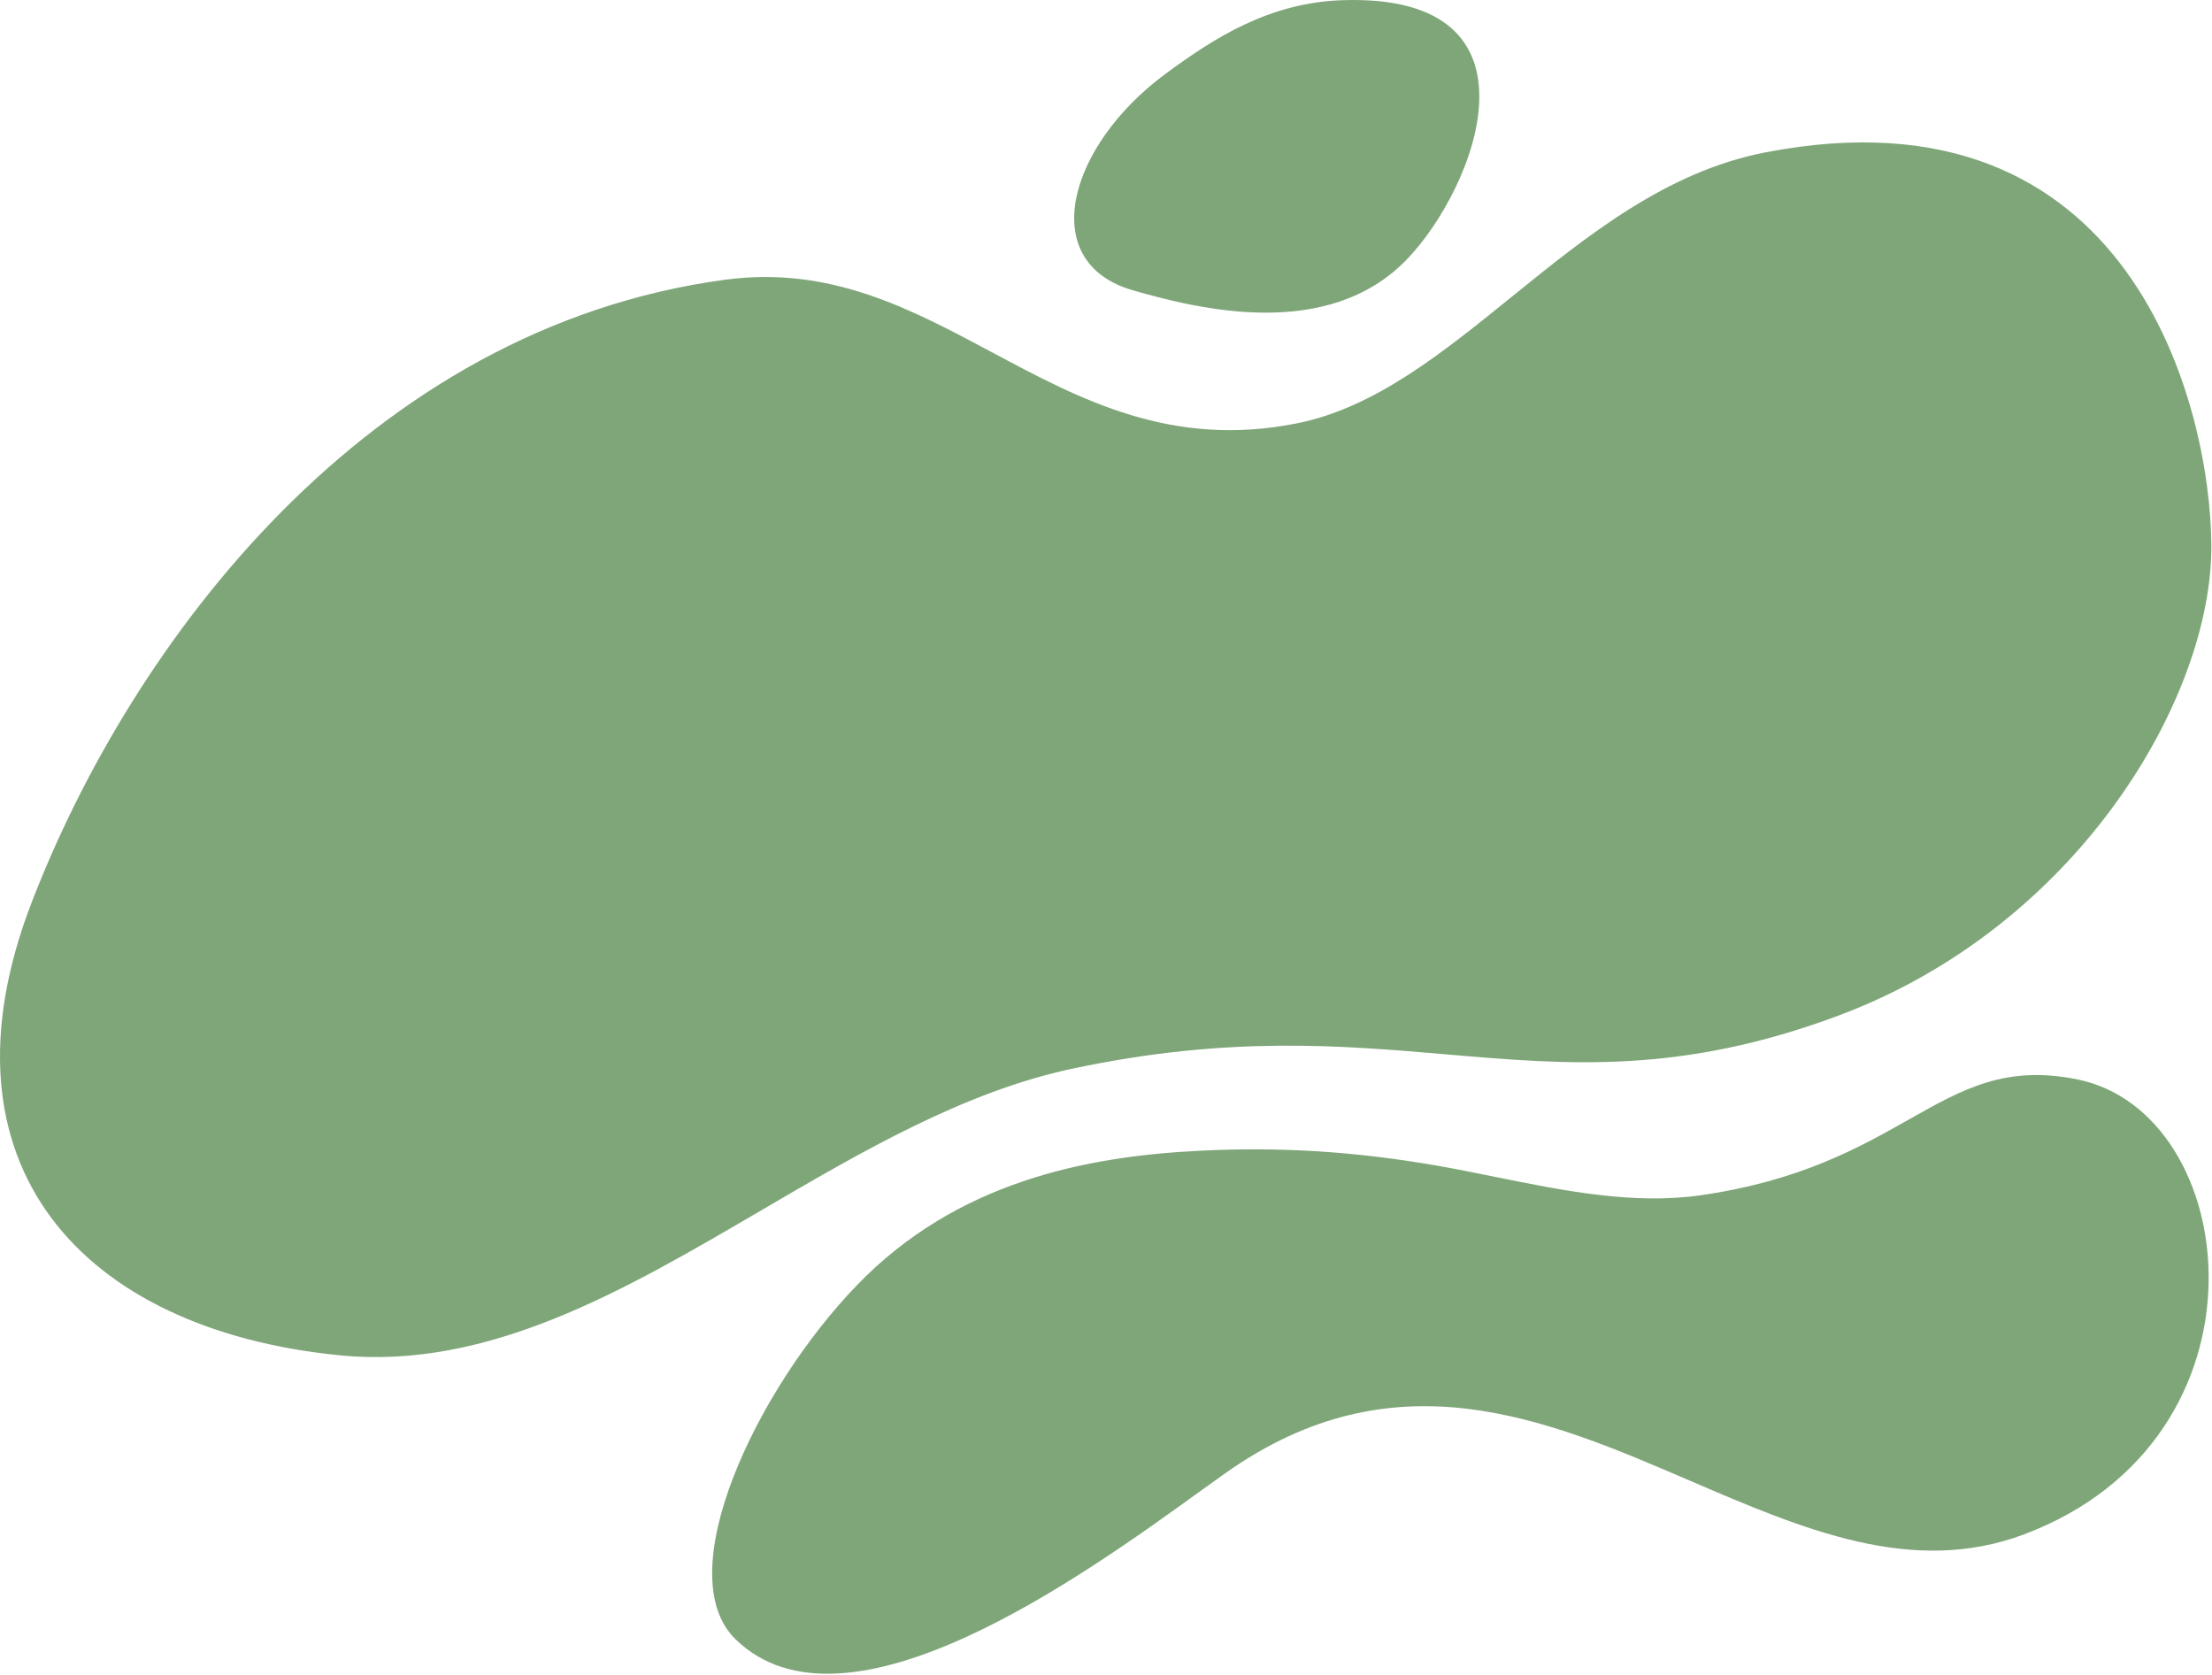 <?xml version="1.0" encoding="UTF-8"?> <svg xmlns="http://www.w3.org/2000/svg" width="692" height="524" viewBox="0 0 692 524" fill="none"><path fill-rule="evenodd" clip-rule="evenodd" d="M420.016 0.056C485.862 -2.116 461.519 59.121 440.002 81.271C415.416 106.58 375.509 96.874 354.476 90.835C324.004 82.086 334.052 45.647 364.636 23.079C379.985 11.753 397.14 0.81 420.016 0.056ZM575.083 317.723C650.455 289.606 692.081 217.821 691.798 170.611C691.547 127.526 666.979 25.502 552.343 47.655C521.354 53.643 496.609 73.673 472.842 92.913C451.045 110.557 430.07 127.536 405.855 132.407C366.64 140.297 338.272 125.137 310.31 110.193C284.793 96.557 259.615 83.101 226.84 87.507C114.895 102.556 41.201 200.884 9.806 282.561C-21.589 364.237 25.55 416.012 106.32 423.978C152.805 428.562 195.18 403.769 238.098 378.657C269.747 360.14 301.692 341.449 335.799 334.237C384.289 323.984 419.478 327.005 452.375 329.829C490.612 333.112 525.753 336.128 575.083 317.723ZM230.09 512.789C264.643 546.467 338.736 492.997 374.953 466.861L374.954 466.861C378.071 464.611 380.907 462.565 383.413 460.793C436.26 423.444 483.423 443.731 528.81 463.253C564.087 478.428 598.291 493.14 633.257 479.968C713.208 449.849 701.624 348.053 649.762 337.634C627.374 333.137 614.048 340.668 597.128 350.231C581.673 358.966 563.218 369.396 532.117 373.902C511.085 376.949 488.832 372.435 467.57 368.123C461.251 366.841 455.02 365.577 448.934 364.535C423.676 360.208 400.729 358.717 375.206 359.985C339.779 361.744 299.365 369.676 268.159 401.966C236.357 434.871 209.3 492.525 230.09 512.789Z" fill="#7FA679"></path></svg> 